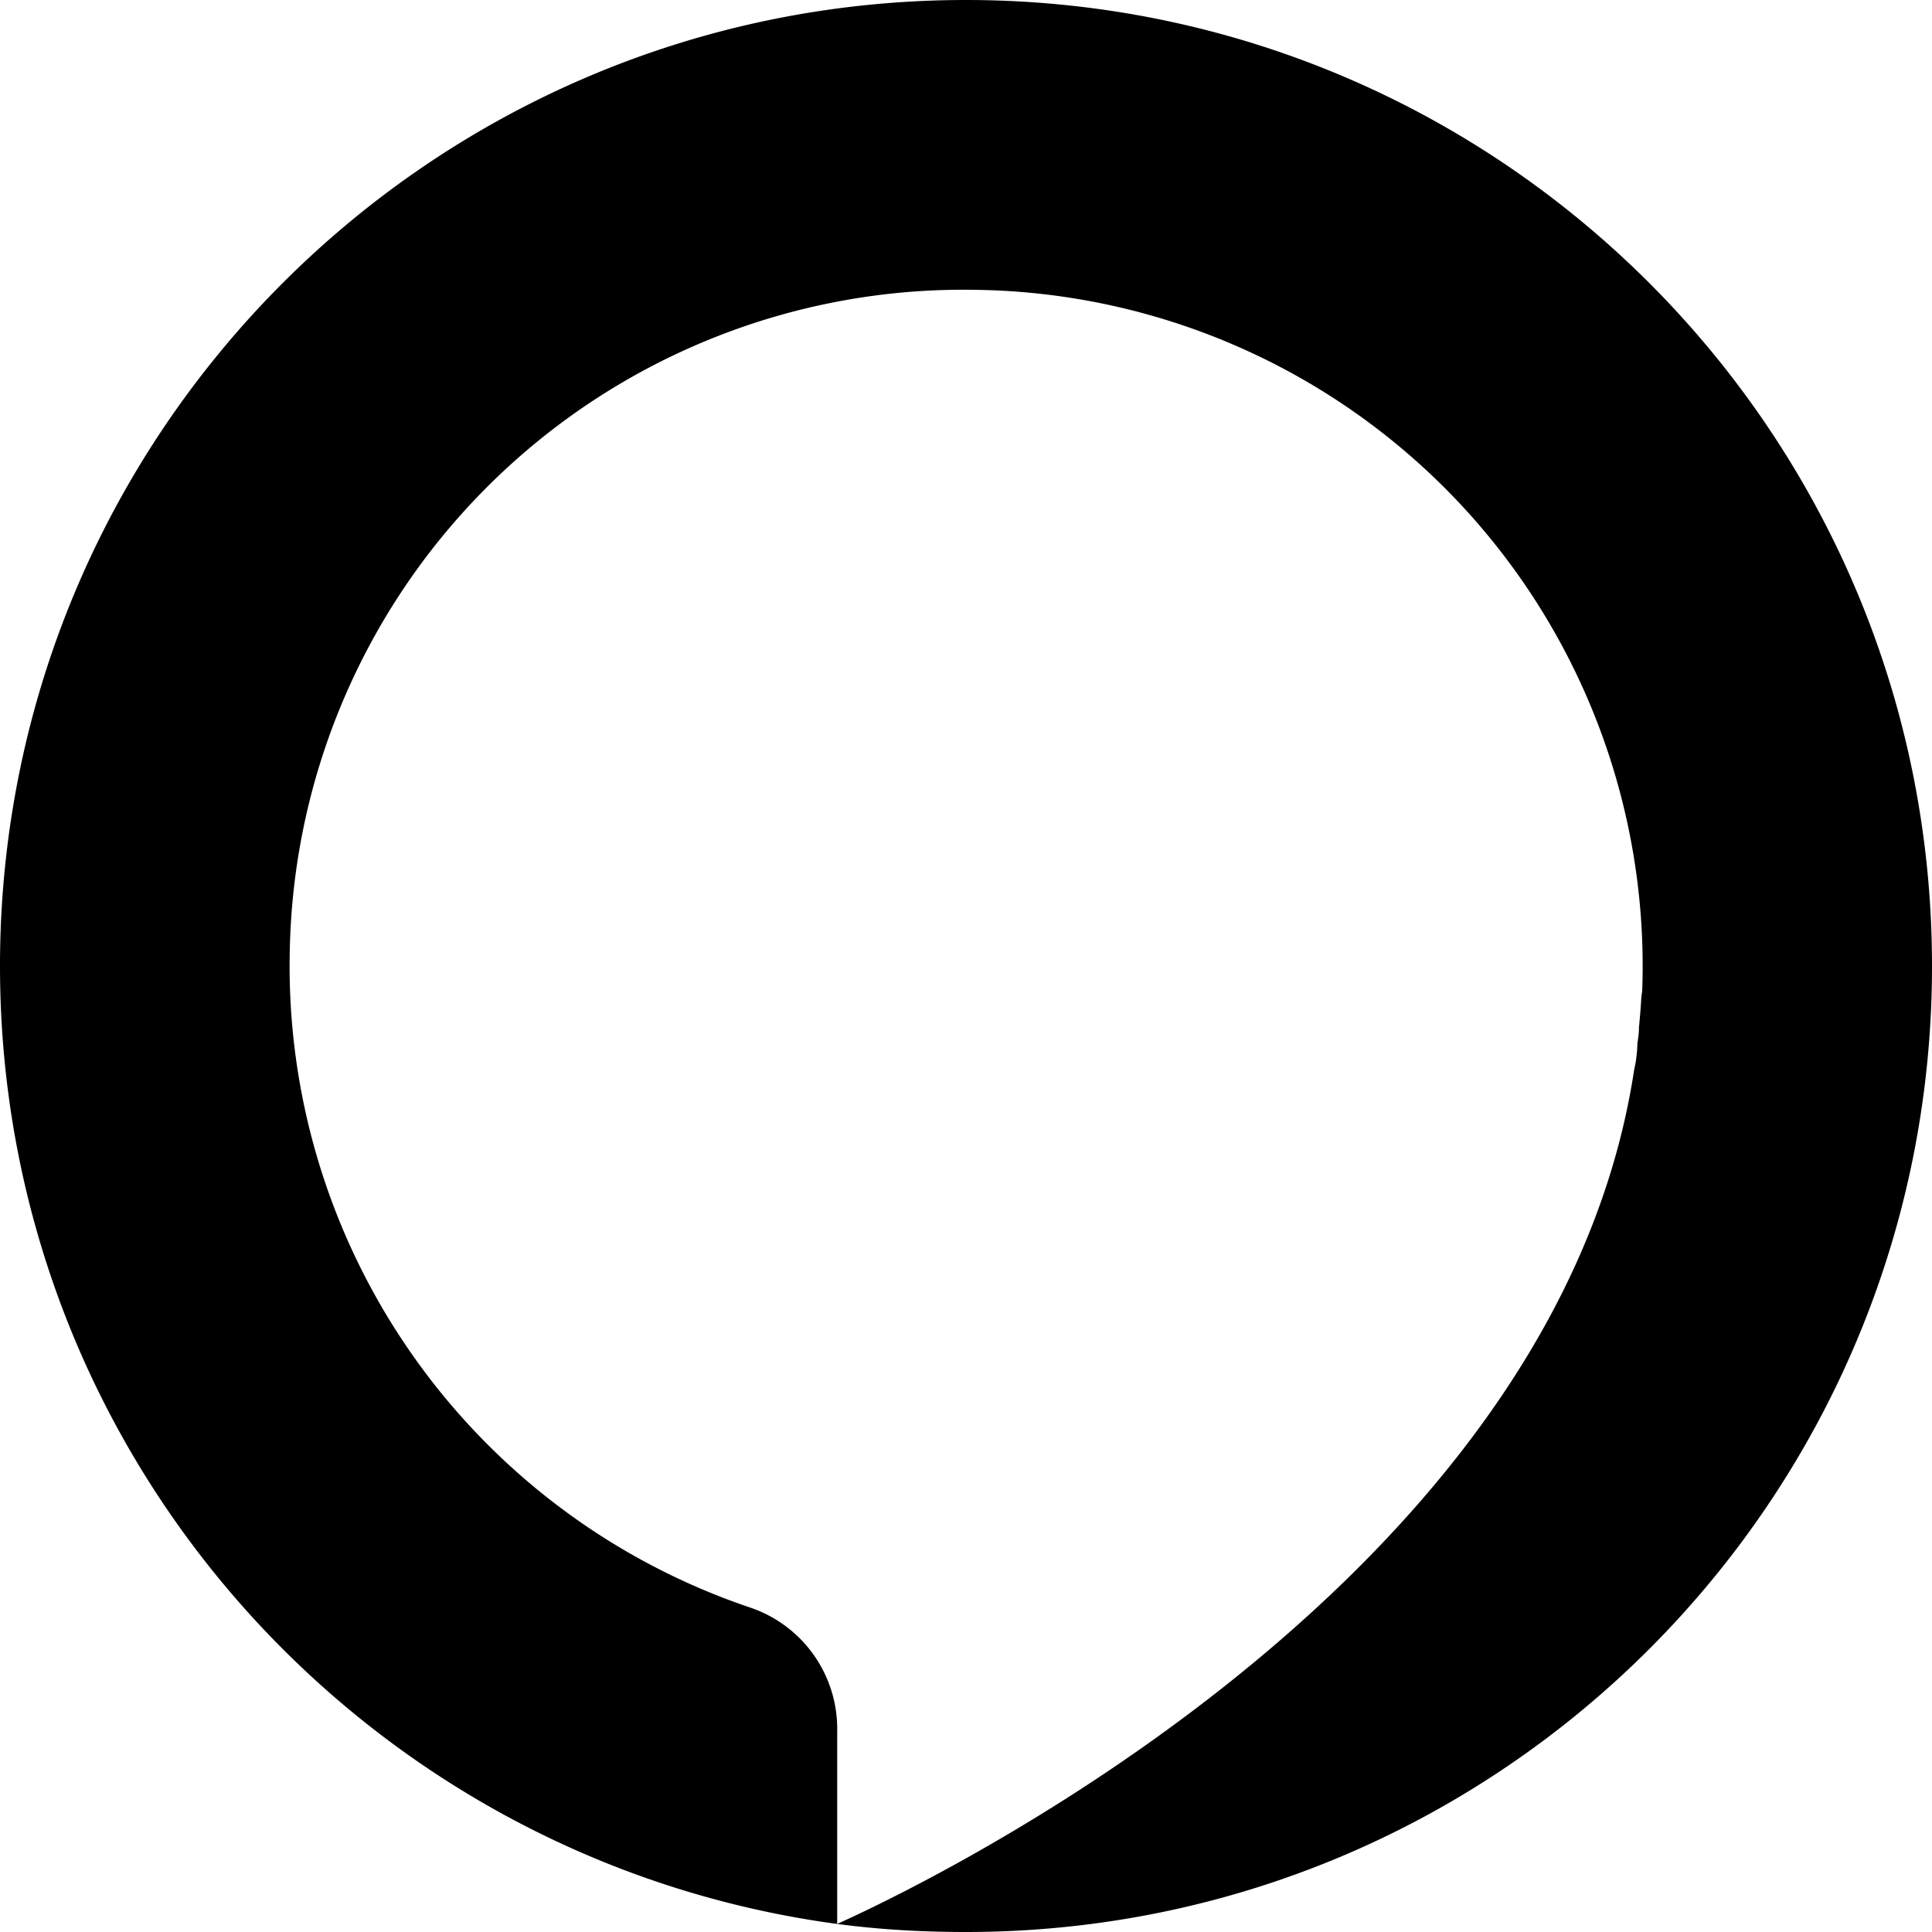 <svg xmlns="http://www.w3.org/2000/svg" width="1em" height="1em" viewBox="0 0 24 24"><path fill="currentColor" d="M12 0C5.37 0 0 5.37 0 12c0 6.09 4.53 11.11 10.4 11.9v-2.4a1.59 1.59 0 0 0-1.08-1.53A8.41 8.41 0 0 1 3.6 11.8a8.37 8.37 0 0 1 8.49-8.2a8.4 8.4 0 0 1 8.31 8.71l-.01.07a9 9 0 0 1-.03.38c0 .07-.01.14-.02.2c0 .08-.01.16-.02.23l-.02.1c-1.03 6.78-9.85 10.58-9.9 10.61c.52.07 1.06.1 1.6.1c6.63 0 12-5.37 12-12S18.63 0 12 0"/></svg>